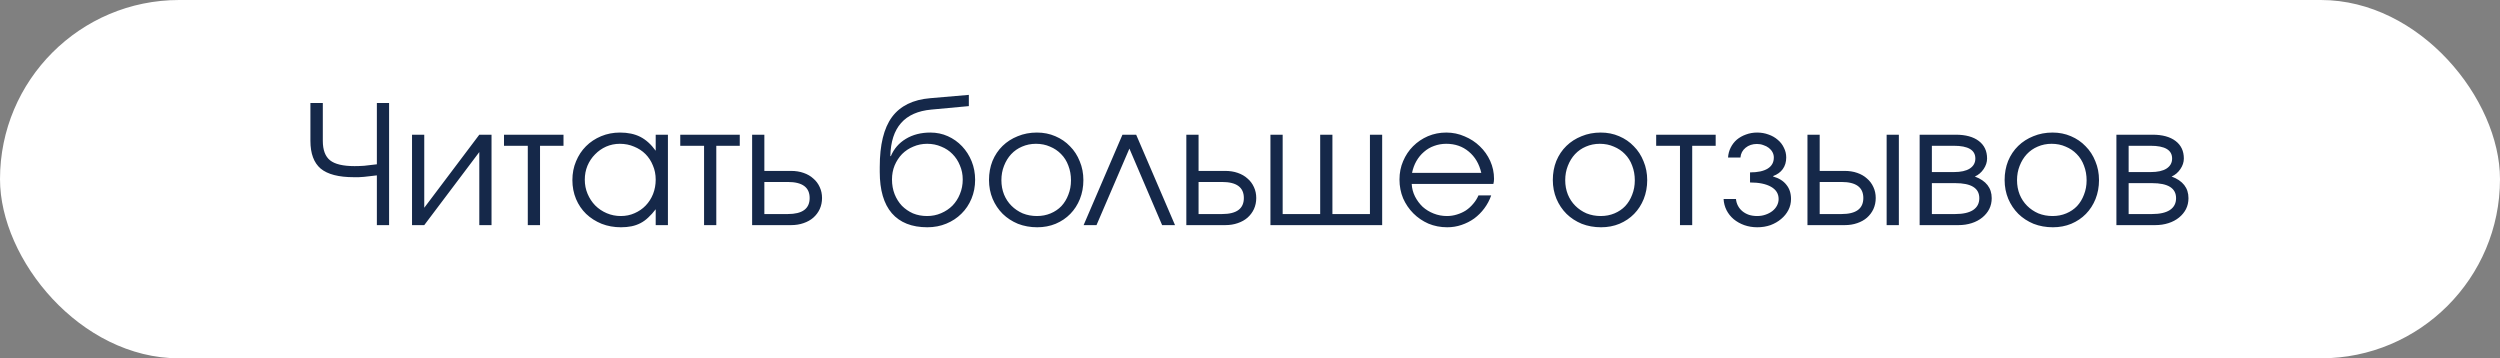 <?xml version="1.0" encoding="UTF-8"?> <svg xmlns="http://www.w3.org/2000/svg" width="272" height="39" viewBox="0 0 272 39" fill="none"><rect x="0" y="0" width="272" height="39" fill="#808080" stroke="none"/><rect width="272" height="38.986" rx="19.493" fill="white"></rect><path d="M41.003 19.08C40.715 19.116 40.457 19.146 40.229 19.17C40.014 19.194 39.804 19.218 39.6 19.242C39.408 19.254 39.222 19.266 39.042 19.278C38.863 19.278 38.677 19.278 38.485 19.278C36.843 19.278 35.644 18.966 34.888 18.343C34.145 17.707 33.773 16.7 33.773 15.322V11.203H35.122V15.322C35.122 16.317 35.386 17.024 35.913 17.444C36.441 17.863 37.328 18.073 38.575 18.073C38.911 18.073 39.258 18.061 39.618 18.037C39.978 18.001 40.439 17.947 41.003 17.875V11.203H42.333V24.493H41.003V19.08ZM44.828 14.656H46.159V22.605L52.148 14.656H53.478V24.493H52.148V16.544L46.159 24.493H44.828V14.656ZM57.424 15.861H54.835V14.656H61.309V15.861H58.755V24.493H57.424V15.861ZM62.276 19.602C62.276 18.858 62.408 18.175 62.672 17.552C62.935 16.916 63.295 16.371 63.751 15.915C64.218 15.447 64.77 15.082 65.405 14.818C66.04 14.554 66.724 14.422 67.455 14.422C68.318 14.422 69.056 14.578 69.667 14.89C70.279 15.202 70.836 15.705 71.34 16.401V14.656H72.67V24.493H71.34V22.767C71.076 23.114 70.806 23.414 70.53 23.666C70.267 23.918 69.985 24.122 69.685 24.277C69.385 24.433 69.062 24.547 68.714 24.619C68.366 24.691 67.983 24.727 67.563 24.727C66.808 24.727 66.106 24.601 65.459 24.349C64.812 24.085 64.248 23.726 63.769 23.27C63.301 22.815 62.935 22.275 62.672 21.652C62.408 21.016 62.276 20.333 62.276 19.602ZM63.625 19.548C63.625 20.099 63.727 20.615 63.93 21.094C64.134 21.574 64.41 21.994 64.758 22.353C65.117 22.713 65.537 22.994 66.016 23.198C66.496 23.402 67.006 23.504 67.545 23.504C68.085 23.504 68.582 23.402 69.038 23.198C69.505 22.994 69.907 22.719 70.243 22.371C70.59 22.011 70.86 21.592 71.052 21.112C71.244 20.621 71.34 20.099 71.34 19.548C71.34 18.984 71.238 18.469 71.034 18.001C70.842 17.522 70.572 17.108 70.225 16.76C69.877 16.413 69.463 16.143 68.984 15.951C68.516 15.747 68.001 15.645 67.437 15.645C66.91 15.645 66.412 15.747 65.945 15.951C65.489 16.155 65.087 16.437 64.74 16.796C64.392 17.144 64.116 17.558 63.913 18.037C63.721 18.505 63.625 19.008 63.625 19.548ZM76.602 15.861H74.012V14.656H80.486V15.861H77.933V24.493H76.602V15.861ZM85.716 23.288C87.298 23.288 88.09 22.707 88.09 21.544C88.09 20.381 87.298 19.799 85.716 19.799H83.162V23.288H85.716ZM81.831 14.656H83.162V18.595H86.057C86.561 18.595 87.016 18.666 87.424 18.81C87.844 18.954 88.198 19.158 88.485 19.422C88.785 19.674 89.019 19.985 89.186 20.357C89.354 20.717 89.438 21.112 89.438 21.544C89.438 21.976 89.354 22.377 89.186 22.749C89.019 23.108 88.785 23.42 88.485 23.684C88.198 23.936 87.844 24.134 87.424 24.277C87.016 24.421 86.561 24.493 86.057 24.493H81.831V14.656ZM96.922 16.994C97.257 16.191 97.803 15.561 98.558 15.106C99.314 14.65 100.201 14.422 101.22 14.422C101.903 14.422 102.539 14.554 103.126 14.818C103.714 15.082 104.229 15.447 104.673 15.915C105.116 16.383 105.464 16.928 105.716 17.552C105.968 18.175 106.093 18.846 106.093 19.566C106.093 20.297 105.962 20.98 105.698 21.616C105.434 22.251 105.068 22.797 104.601 23.252C104.145 23.708 103.6 24.068 102.964 24.331C102.329 24.595 101.639 24.727 100.896 24.727C99.206 24.727 97.917 24.217 97.03 23.198C96.154 22.179 95.717 20.681 95.717 18.703V18.163C95.717 15.753 96.16 13.943 97.048 12.732C97.947 11.521 99.338 10.838 101.22 10.682L105.41 10.322V11.545L101.328 11.923C98.427 12.187 96.94 13.871 96.868 16.976L96.922 16.994ZM100.86 23.504C101.412 23.504 101.921 23.402 102.389 23.198C102.868 22.994 103.282 22.719 103.63 22.371C103.977 22.011 104.247 21.592 104.439 21.112C104.643 20.621 104.745 20.093 104.745 19.53C104.745 18.978 104.643 18.469 104.439 18.001C104.247 17.522 103.977 17.108 103.63 16.76C103.294 16.413 102.886 16.143 102.407 15.951C101.939 15.747 101.43 15.645 100.878 15.645C100.339 15.645 99.835 15.747 99.368 15.951C98.9 16.143 98.492 16.413 98.145 16.76C97.809 17.108 97.539 17.522 97.335 18.001C97.144 18.469 97.048 18.978 97.048 19.53C97.048 20.105 97.144 20.639 97.335 21.13C97.527 21.61 97.791 22.029 98.127 22.389C98.474 22.737 98.876 23.012 99.332 23.216C99.799 23.408 100.309 23.504 100.86 23.504ZM107.603 19.584C107.603 18.84 107.729 18.151 107.981 17.516C108.245 16.88 108.611 16.335 109.078 15.879C109.546 15.424 110.097 15.07 110.733 14.818C111.368 14.554 112.063 14.422 112.819 14.422C113.538 14.422 114.203 14.554 114.815 14.818C115.438 15.082 115.972 15.447 116.415 15.915C116.871 16.371 117.225 16.916 117.476 17.552C117.74 18.175 117.872 18.858 117.872 19.602C117.872 20.333 117.746 21.016 117.494 21.652C117.243 22.275 116.895 22.815 116.451 23.27C116.008 23.726 115.474 24.085 114.851 24.349C114.239 24.601 113.574 24.727 112.855 24.727C112.099 24.727 111.398 24.601 110.751 24.349C110.115 24.085 109.564 23.726 109.096 23.27C108.629 22.803 108.263 22.257 107.999 21.634C107.735 20.998 107.603 20.315 107.603 19.584ZM112.819 23.504C113.358 23.504 113.856 23.408 114.311 23.216C114.767 23.024 115.157 22.761 115.48 22.425C115.804 22.077 116.056 21.664 116.236 21.184C116.427 20.705 116.523 20.183 116.523 19.62C116.523 19.044 116.427 18.511 116.236 18.019C116.056 17.528 115.792 17.108 115.444 16.76C115.109 16.413 114.707 16.143 114.239 15.951C113.784 15.747 113.274 15.645 112.711 15.645C112.171 15.645 111.668 15.747 111.2 15.951C110.745 16.143 110.349 16.419 110.013 16.778C109.69 17.126 109.432 17.546 109.24 18.037C109.048 18.517 108.952 19.038 108.952 19.602C108.952 20.165 109.048 20.687 109.24 21.166C109.432 21.634 109.702 22.041 110.049 22.389C110.397 22.737 110.805 23.012 111.272 23.216C111.752 23.408 112.267 23.504 112.819 23.504ZM122.123 14.656H123.615L127.842 24.493H126.439L122.878 16.167L119.299 24.493H117.897L122.123 14.656ZM132.957 23.288C134.54 23.288 135.331 22.707 135.331 21.544C135.331 20.381 134.54 19.799 132.957 19.799H130.404V23.288H132.957ZM129.073 14.656H130.404V18.595H133.299C133.803 18.595 134.258 18.666 134.666 18.81C135.086 18.954 135.439 19.158 135.727 19.422C136.027 19.674 136.26 19.985 136.428 20.357C136.596 20.717 136.68 21.112 136.68 21.544C136.68 21.976 136.596 22.377 136.428 22.749C136.26 23.108 136.027 23.42 135.727 23.684C135.439 23.936 135.086 24.134 134.666 24.277C134.258 24.421 133.803 24.493 133.299 24.493H129.073V14.656ZM138.223 14.656H139.554V23.288H143.636V14.656H144.967V23.288H149.049V14.656H150.38V24.493H138.223V14.656ZM162.244 21.256C162.065 21.772 161.813 22.245 161.489 22.677C161.177 23.096 160.812 23.462 160.392 23.774C159.972 24.073 159.511 24.307 159.007 24.475C158.516 24.643 158 24.727 157.461 24.727C156.729 24.727 156.046 24.595 155.411 24.331C154.787 24.056 154.242 23.684 153.774 23.216C153.307 22.749 152.935 22.203 152.659 21.58C152.395 20.944 152.264 20.261 152.264 19.53C152.264 18.81 152.395 18.145 152.659 17.534C152.923 16.91 153.283 16.371 153.738 15.915C154.206 15.447 154.745 15.082 155.357 14.818C155.98 14.554 156.646 14.422 157.353 14.422C158.06 14.422 158.726 14.56 159.349 14.836C159.984 15.1 160.536 15.46 161.004 15.915C161.483 16.371 161.861 16.904 162.137 17.516C162.412 18.127 162.55 18.774 162.55 19.458C162.55 19.554 162.544 19.65 162.532 19.745C162.52 19.829 162.502 19.919 162.478 20.015H153.594C153.618 20.495 153.738 20.95 153.954 21.382C154.17 21.802 154.446 22.173 154.781 22.497C155.129 22.809 155.531 23.055 155.986 23.234C156.442 23.414 156.921 23.504 157.425 23.504C157.796 23.504 158.156 23.45 158.504 23.342C158.864 23.234 159.193 23.084 159.493 22.893C159.793 22.689 160.056 22.449 160.284 22.173C160.524 21.898 160.716 21.592 160.86 21.256H162.244ZM161.165 18.81C160.938 17.827 160.482 17.054 159.799 16.491C159.127 15.927 158.312 15.645 157.353 15.645C156.885 15.645 156.442 15.723 156.022 15.879C155.615 16.023 155.249 16.239 154.925 16.526C154.601 16.802 154.326 17.138 154.098 17.534C153.882 17.917 153.726 18.343 153.63 18.81H161.165ZM168.947 19.584C168.947 18.84 169.073 18.151 169.325 17.516C169.589 16.88 169.955 16.335 170.422 15.879C170.89 15.424 171.441 15.07 172.077 14.818C172.712 14.554 173.407 14.422 174.163 14.422C174.882 14.422 175.547 14.554 176.159 14.818C176.782 15.082 177.316 15.447 177.759 15.915C178.215 16.371 178.569 16.916 178.82 17.552C179.084 18.175 179.216 18.858 179.216 19.602C179.216 20.333 179.09 21.016 178.838 21.652C178.587 22.275 178.239 22.815 177.795 23.27C177.352 23.726 176.818 24.085 176.195 24.349C175.583 24.601 174.918 24.727 174.199 24.727C173.443 24.727 172.742 24.601 172.095 24.349C171.459 24.085 170.908 23.726 170.44 23.27C169.973 22.803 169.607 22.257 169.343 21.634C169.079 20.998 168.947 20.315 168.947 19.584ZM174.163 23.504C174.702 23.504 175.2 23.408 175.655 23.216C176.111 23.024 176.501 22.761 176.824 22.425C177.148 22.077 177.4 21.664 177.58 21.184C177.771 20.705 177.867 20.183 177.867 19.62C177.867 19.044 177.771 18.511 177.58 18.019C177.4 17.528 177.136 17.108 176.788 16.76C176.453 16.413 176.051 16.143 175.583 15.951C175.128 15.747 174.618 15.645 174.055 15.645C173.515 15.645 173.012 15.747 172.544 15.951C172.089 16.143 171.693 16.419 171.357 16.778C171.034 17.126 170.776 17.546 170.584 18.037C170.392 18.517 170.296 19.038 170.296 19.602C170.296 20.165 170.392 20.687 170.584 21.166C170.776 21.634 171.046 22.041 171.393 22.389C171.741 22.737 172.149 23.012 172.616 23.216C173.096 23.408 173.611 23.504 174.163 23.504ZM182.782 15.861H180.192V14.656H186.666V15.861H184.112V24.493H182.782V15.861ZM188.874 21.652C188.898 21.916 188.97 22.161 189.09 22.389C189.21 22.617 189.372 22.815 189.576 22.983C189.779 23.15 190.019 23.282 190.295 23.378C190.571 23.462 190.864 23.504 191.176 23.504C191.5 23.504 191.8 23.456 192.075 23.36C192.363 23.264 192.615 23.132 192.831 22.965C193.046 22.797 193.214 22.599 193.334 22.371C193.454 22.143 193.514 21.904 193.514 21.652C193.514 21.076 193.238 20.633 192.687 20.321C192.135 20.009 191.374 19.853 190.403 19.853V18.756C191.242 18.756 191.884 18.619 192.327 18.343C192.771 18.067 192.992 17.665 192.992 17.138C192.992 16.934 192.945 16.742 192.849 16.562C192.753 16.383 192.621 16.227 192.453 16.095C192.285 15.963 192.087 15.861 191.86 15.789C191.644 15.705 191.41 15.663 191.158 15.663C190.667 15.663 190.253 15.801 189.917 16.077C189.582 16.353 189.396 16.706 189.36 17.138H188.011C188.035 16.754 188.131 16.395 188.299 16.059C188.467 15.723 188.688 15.435 188.964 15.196C189.252 14.956 189.582 14.77 189.953 14.638C190.337 14.494 190.745 14.422 191.176 14.422C191.62 14.422 192.033 14.494 192.417 14.638C192.801 14.77 193.136 14.962 193.424 15.214C193.712 15.454 193.934 15.741 194.089 16.077C194.257 16.401 194.341 16.754 194.341 17.138C194.341 17.63 194.215 18.049 193.964 18.397C193.724 18.733 193.376 18.984 192.921 19.152V19.206C193.556 19.386 194.036 19.686 194.359 20.105C194.695 20.513 194.863 21.028 194.863 21.652C194.863 22.083 194.767 22.485 194.575 22.857C194.383 23.228 194.119 23.552 193.784 23.828C193.46 24.104 193.076 24.325 192.633 24.493C192.189 24.649 191.71 24.727 191.194 24.727C190.691 24.727 190.217 24.649 189.773 24.493C189.342 24.337 188.958 24.122 188.623 23.846C188.299 23.57 188.041 23.246 187.849 22.875C187.657 22.491 187.549 22.083 187.526 21.652H188.874ZM200.356 23.288C201.939 23.288 202.73 22.707 202.73 21.544C202.73 20.381 201.939 19.799 200.356 19.799H197.982V23.288H200.356ZM196.652 14.656H197.982V18.595H200.698C201.201 18.595 201.657 18.666 202.065 18.81C202.484 18.954 202.838 19.158 203.126 19.422C203.425 19.674 203.659 19.985 203.827 20.357C203.995 20.717 204.079 21.112 204.079 21.544C204.079 21.976 203.995 22.377 203.827 22.749C203.659 23.108 203.425 23.42 203.126 23.684C202.838 23.936 202.484 24.134 202.065 24.277C201.657 24.421 201.201 24.493 200.698 24.493H196.652V14.656ZM205.266 14.656H206.596V24.493H205.266V14.656ZM208.857 14.656H212.796C213.863 14.656 214.696 14.884 215.295 15.34C215.895 15.795 216.194 16.431 216.194 17.246C216.194 17.642 216.069 18.025 215.817 18.397C215.565 18.768 215.247 19.038 214.864 19.206C216.087 19.662 216.698 20.447 216.698 21.562C216.698 21.994 216.608 22.389 216.428 22.749C216.248 23.096 215.997 23.402 215.673 23.666C215.349 23.93 214.966 24.134 214.522 24.277C214.078 24.421 213.593 24.493 213.065 24.493H208.857V14.656ZM212.58 18.721C213.335 18.721 213.911 18.595 214.306 18.343C214.714 18.079 214.918 17.713 214.918 17.246C214.918 16.323 214.138 15.861 212.58 15.861H210.188V18.721H212.58ZM212.724 23.288C213.575 23.288 214.222 23.144 214.666 22.857C215.121 22.557 215.349 22.125 215.349 21.562C215.349 20.471 214.474 19.925 212.724 19.925H210.188V23.288H212.724ZM218.103 19.584C218.103 18.84 218.229 18.151 218.481 17.516C218.745 16.88 219.111 16.335 219.578 15.879C220.046 15.424 220.597 15.07 221.233 14.818C221.868 14.554 222.563 14.422 223.319 14.422C224.038 14.422 224.703 14.554 225.315 14.818C225.938 15.082 226.472 15.447 226.915 15.915C227.371 16.371 227.725 16.916 227.976 17.552C228.24 18.175 228.372 18.858 228.372 19.602C228.372 20.333 228.246 21.016 227.994 21.652C227.743 22.275 227.395 22.815 226.951 23.27C226.508 23.726 225.974 24.085 225.351 24.349C224.739 24.601 224.074 24.727 223.355 24.727C222.599 24.727 221.898 24.601 221.251 24.349C220.615 24.085 220.064 23.726 219.596 23.27C219.129 22.803 218.763 22.257 218.499 21.634C218.235 20.998 218.103 20.315 218.103 19.584ZM223.319 23.504C223.858 23.504 224.356 23.408 224.811 23.216C225.267 23.024 225.657 22.761 225.98 22.425C226.304 22.077 226.556 21.664 226.736 21.184C226.927 20.705 227.023 20.183 227.023 19.62C227.023 19.044 226.927 18.511 226.736 18.019C226.556 17.528 226.292 17.108 225.944 16.76C225.609 16.413 225.207 16.143 224.739 15.951C224.284 15.747 223.774 15.645 223.211 15.645C222.671 15.645 222.168 15.747 221.7 15.951C221.245 16.143 220.849 16.419 220.513 16.778C220.19 17.126 219.932 17.546 219.74 18.037C219.548 18.517 219.452 19.038 219.452 19.602C219.452 20.165 219.548 20.687 219.74 21.166C219.932 21.634 220.202 22.041 220.549 22.389C220.897 22.737 221.305 23.012 221.772 23.216C222.252 23.408 222.767 23.504 223.319 23.504ZM230.265 14.656H234.204C235.271 14.656 236.104 14.884 236.703 15.34C237.303 15.795 237.602 16.431 237.602 17.246C237.602 17.642 237.477 18.025 237.225 18.397C236.973 18.768 236.655 19.038 236.272 19.206C237.495 19.662 238.106 20.447 238.106 21.562C238.106 21.994 238.016 22.389 237.836 22.749C237.656 23.096 237.405 23.402 237.081 23.666C236.757 23.93 236.374 24.134 235.93 24.277C235.486 24.421 235.001 24.493 234.473 24.493H230.265V14.656ZM233.988 18.721C234.743 18.721 235.319 18.595 235.714 18.343C236.122 18.079 236.326 17.713 236.326 17.246C236.326 16.323 235.546 15.861 233.988 15.861H231.596V18.721H233.988ZM234.132 23.288C234.983 23.288 235.63 23.144 236.074 22.857C236.529 22.557 236.757 22.125 236.757 21.562C236.757 20.471 235.882 19.925 234.132 19.925H231.596V23.288H234.132Z" fill="#152849"></path></svg> 